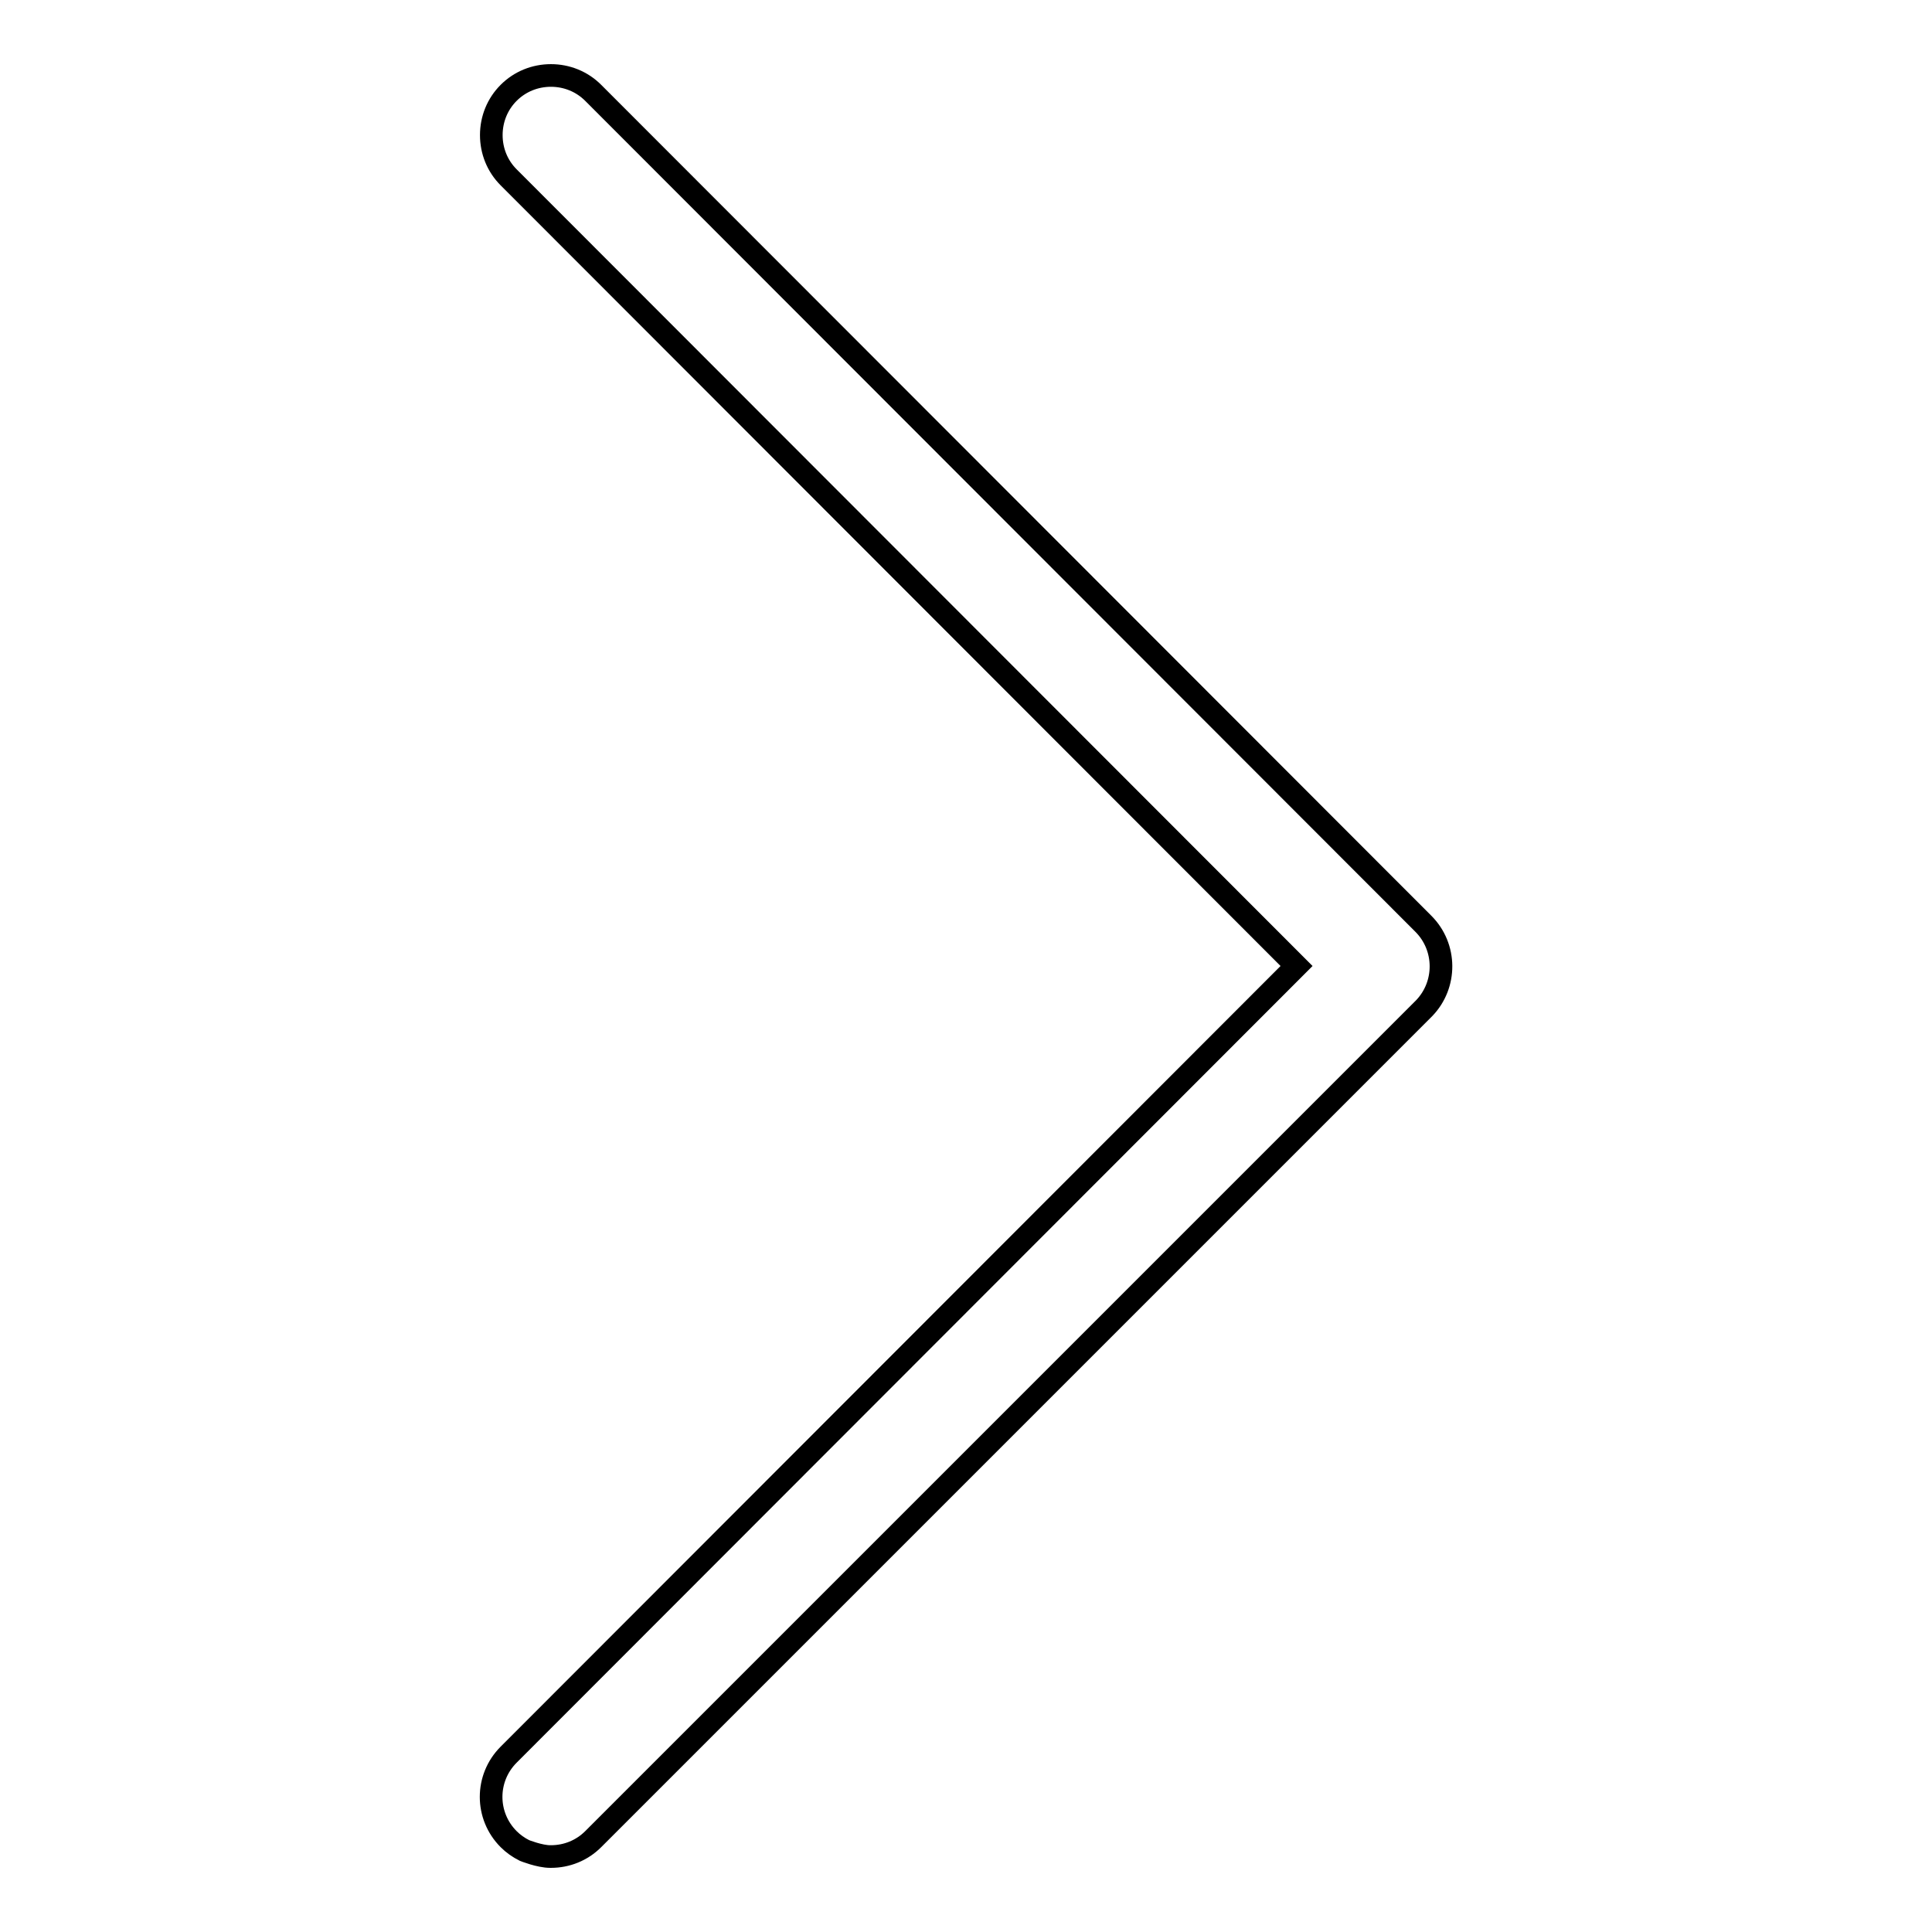<?xml version="1.0" encoding="utf-8"?>
<!-- Svg Vector Icons : http://www.onlinewebfonts.com/icon -->
<!DOCTYPE svg PUBLIC "-//W3C//DTD SVG 1.1//EN" "http://www.w3.org/Graphics/SVG/1.1/DTD/svg11.dtd">
<svg version="1.1" xmlns="http://www.w3.org/2000/svg" xmlns:xlink="http://www.w3.org/1999/xlink" x="0px" y="0px" viewBox="0 0 256 256" enable-background="new 0 0 256 256" xml:space="preserve">
<g><g><path stroke-width="3" fill-opacity="0" stroke="#000000"  d="M188.6,122.4L78.6,12.3C77.1,10.8,75.1,10,73,10c-2.1,0-4.1,0.8-5.6,2.3c-1.5,1.5-2.3,3.5-2.3,5.6s0.8,4.1,2.3,5.6L171.8,128L67.4,232.5c-3.1,3.1-3.1,8.1,0,11.2c0.6,0.6,1.3,1.1,2.1,1.5c0,0,2,0.8,3.4,0.8c0,0,0,0,0.1,0c2.1,0,4.1-0.8,5.6-2.3l110.1-110.1C191.7,130.5,191.7,125.5,188.6,122.4z"/></g></g>
</svg>
